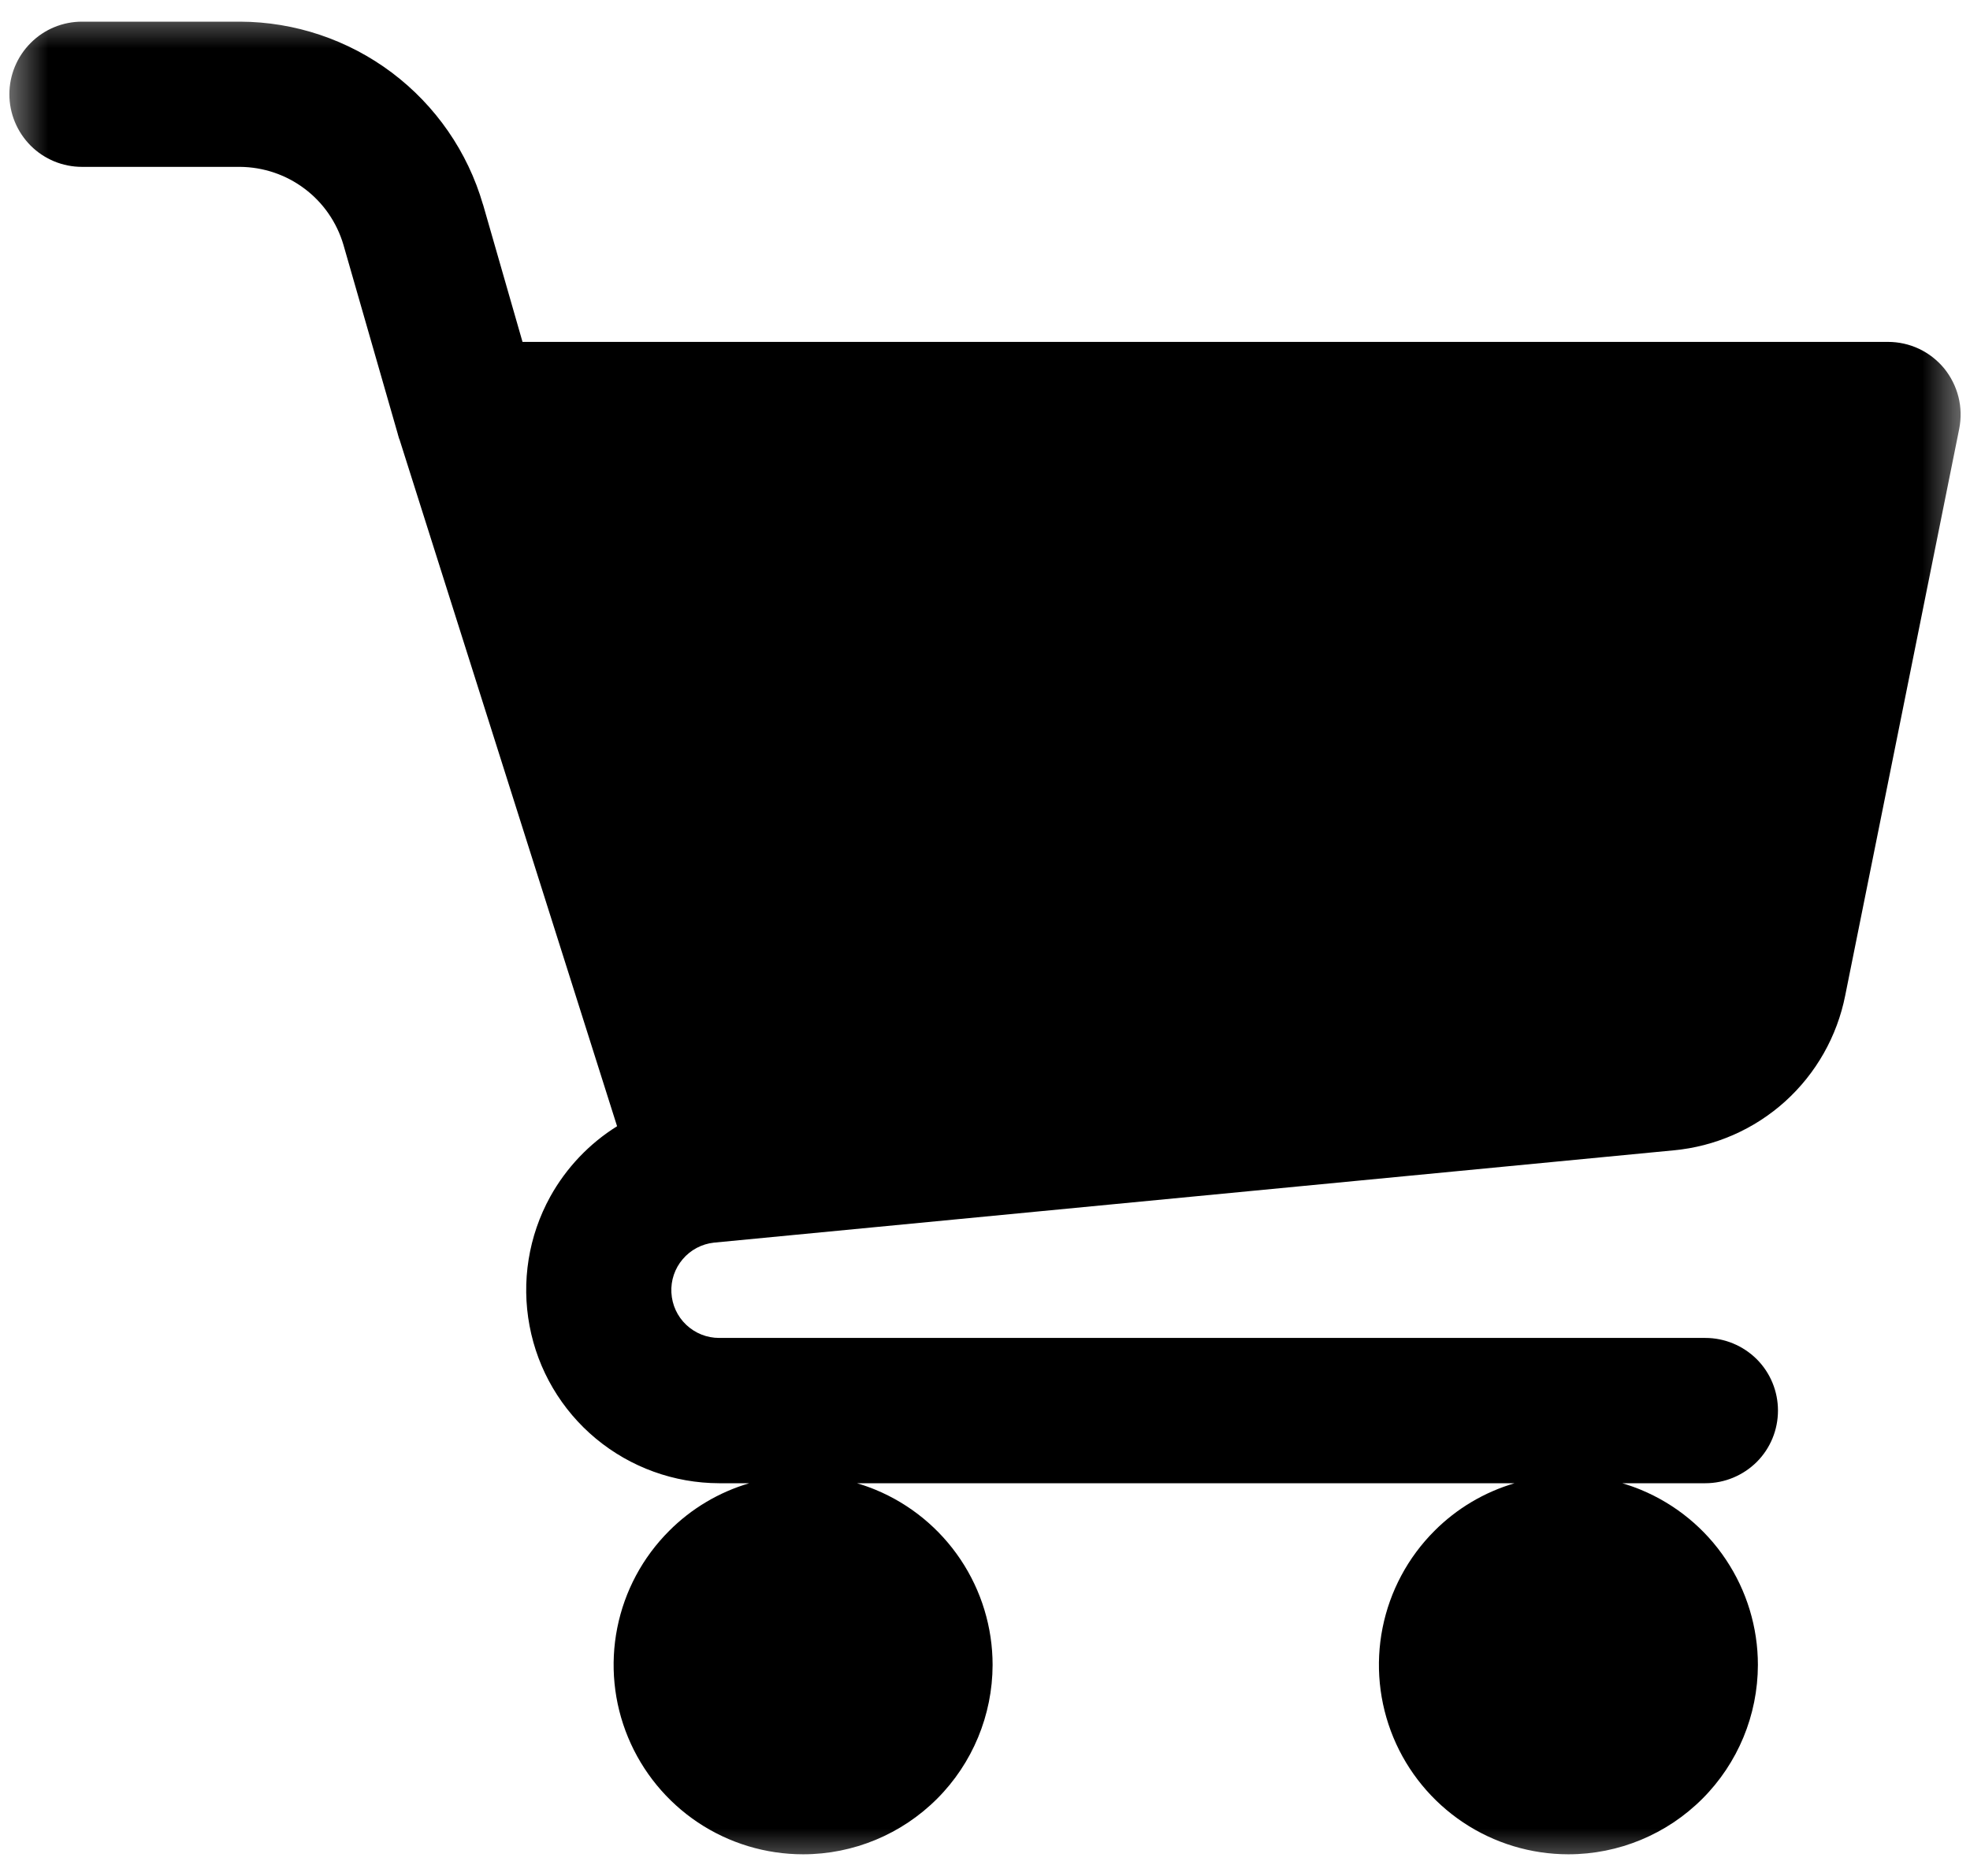 <svg width="21" height="20" viewBox="0 0 21 20" fill="none" xmlns="http://www.w3.org/2000/svg">
<g clip-path="url(#clip0_3538_31)">
<mask id="mask0_3538_31" style="mask-type:luminance" maskUnits="userSpaceOnUse" x="0" y="0" width="21" height="20">
<path d="M21 0H0V20H21V0Z" fill="white"/>
</mask>
<g mask="url(#mask0_3538_31)">
<path fill-rule="evenodd" clip-rule="evenodd" d="M7.666 15.413C7.666 15.413 7.666 15.413 7.666 15.413ZM0.874 1.779H2.558C2.807 1.781 3.048 1.862 3.247 2.012C3.446 2.161 3.591 2.372 3.661 2.61L4.241 4.629L4.241 4.63L4.242 4.634L4.255 4.678L4.258 4.683L6.578 12.007C6.283 12.191 6.037 12.449 5.866 12.757C5.634 13.177 5.556 13.664 5.645 14.135C5.733 14.606 5.984 15.032 6.353 15.338C6.722 15.644 7.186 15.812 7.666 15.813H7.987C7.665 15.908 7.371 16.082 7.133 16.321C6.85 16.604 6.658 16.963 6.58 17.355C6.502 17.747 6.542 18.153 6.695 18.522C6.848 18.891 7.107 19.207 7.439 19.429C7.771 19.651 8.162 19.769 8.561 19.769C9.097 19.769 9.61 19.556 9.989 19.177C10.367 18.799 10.58 18.285 10.581 17.75C10.581 17.35 10.462 16.959 10.24 16.627C10.018 16.295 9.703 16.036 9.334 15.883C9.269 15.856 9.202 15.833 9.135 15.813H16.145C15.823 15.908 15.529 16.082 15.291 16.321C15.008 16.604 14.816 16.964 14.738 17.355C14.66 17.747 14.7 18.153 14.853 18.523C15.006 18.892 15.265 19.207 15.597 19.429C15.929 19.651 16.32 19.769 16.719 19.769C17.255 19.769 17.768 19.556 18.147 19.177C18.526 18.798 18.738 18.285 18.739 17.75C18.739 17.35 18.62 16.959 18.398 16.627C18.177 16.295 17.861 16.036 17.492 15.883C17.427 15.856 17.36 15.833 17.293 15.813H18.179C18.384 15.813 18.581 15.731 18.727 15.586C18.872 15.441 18.953 15.244 18.953 15.038C18.953 14.833 18.872 14.636 18.727 14.491C18.581 14.346 18.384 14.264 18.179 14.264H7.666C7.535 14.264 7.41 14.214 7.315 14.124C7.22 14.034 7.164 13.912 7.157 13.781C7.15 13.651 7.193 13.523 7.278 13.424C7.362 13.325 7.481 13.262 7.61 13.248L17.84 12.264C18.283 12.223 18.7 12.04 19.029 11.743C19.359 11.445 19.584 11.048 19.67 10.612L20.885 4.572C20.907 4.459 20.905 4.343 20.877 4.232C20.849 4.121 20.797 4.017 20.725 3.928C20.652 3.84 20.561 3.768 20.457 3.719C20.353 3.67 20.24 3.645 20.125 3.645H5.57L5.149 2.18L5.148 2.179C4.985 1.618 4.644 1.126 4.178 0.775C3.711 0.424 3.144 0.233 2.56 0.231H0.874C0.669 0.231 0.472 0.312 0.327 0.458C0.182 0.603 0.1 0.8 0.1 1.005C0.1 1.211 0.182 1.407 0.327 1.553C0.472 1.698 0.669 1.779 0.874 1.779Z" fill="black"/>
</g>
</g>
<defs>
<clipPath id="clip0_3538_31">
<rect width="21" height="20" fill="white"/>
</clipPath>
</defs>
</svg>
